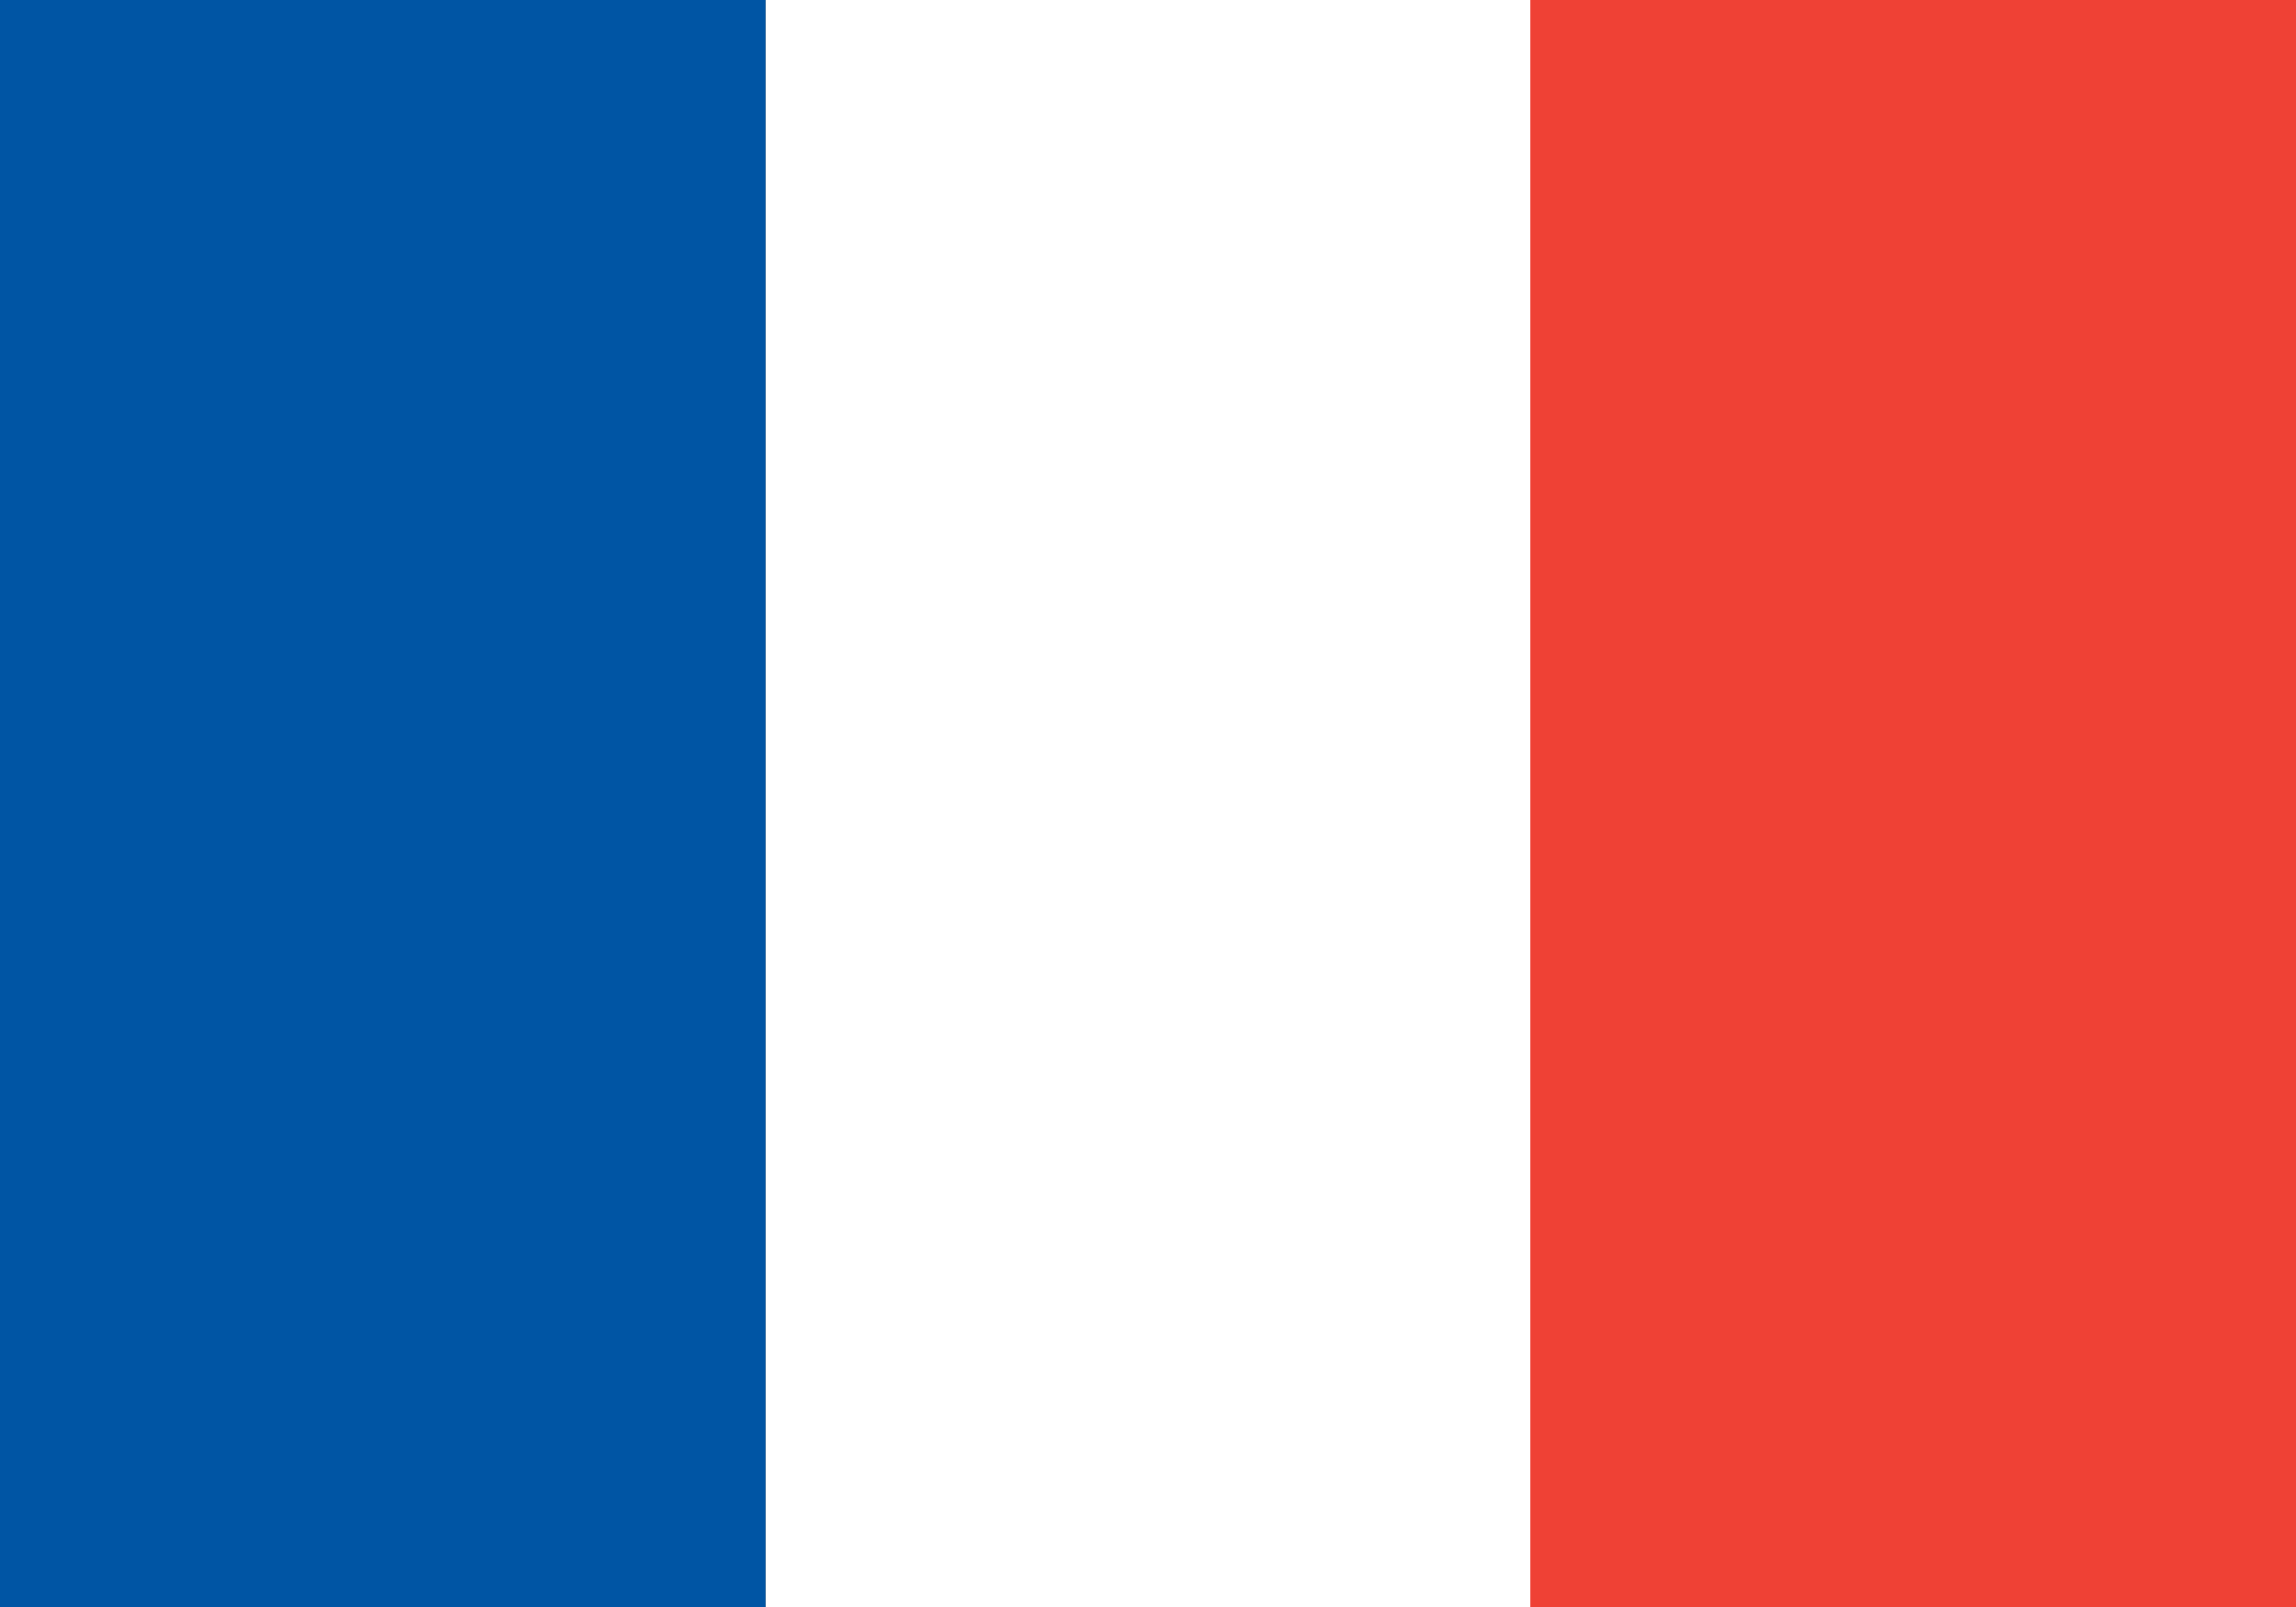 <svg width="20" height="14" viewBox="0 0 20 14" xmlns="http://www.w3.org/2000/svg">
  <rect x="0" y="0" width="20" height="14" fill="#333333" stroke="none"/>
  <!-- Blue stripe -->
  <rect width="6.67" height="14" fill="#0055A4"/>
  <!-- White stripe -->
  <rect x="6.67" width="6.67" height="14" fill="white"/>
  <!-- Red stripe -->
  <rect x="13.33" width="6.67" height="14" fill="#EF4135"/>
</svg> 